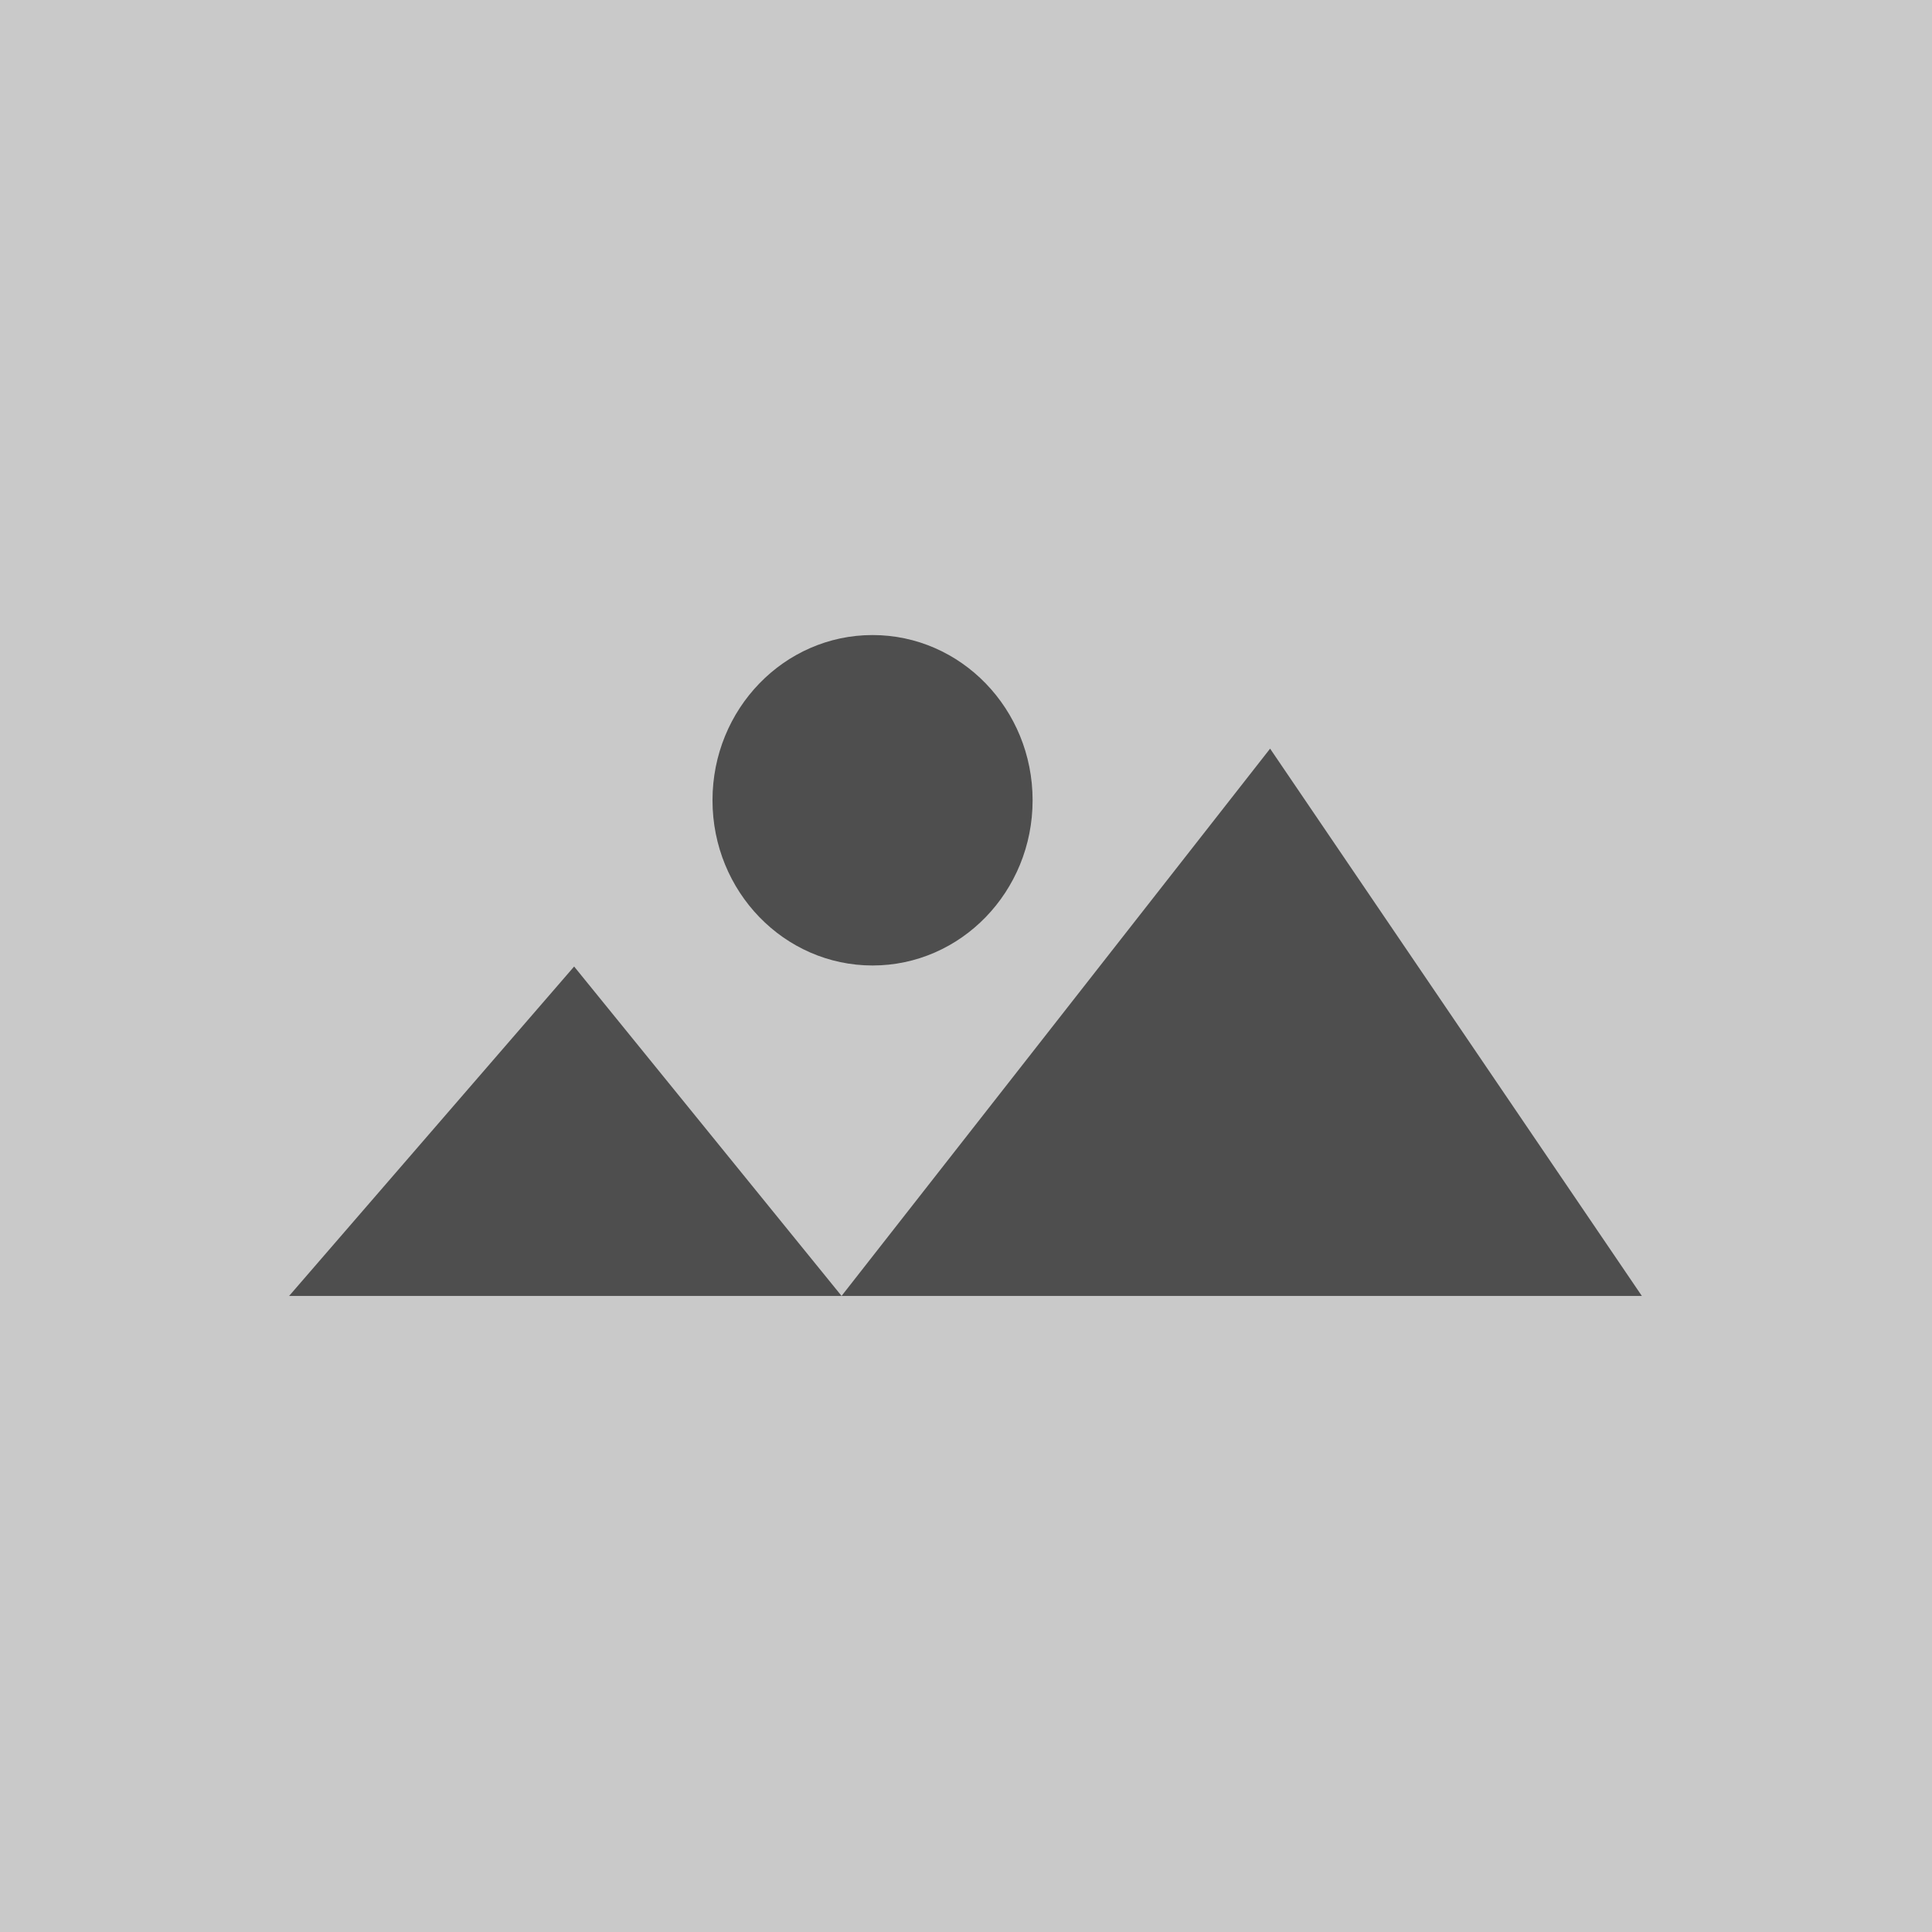 <?xml version="1.0" encoding="utf-8"?>
<!-- Generator: Adobe Illustrator 23.0.2, SVG Export Plug-In . SVG Version: 6.00 Build 0)  -->
<svg version="1.1" id="Layer_1" xmlns="http://www.w3.org/2000/svg" xmlns:xlink="http://www.w3.org/1999/xlink" x="0px" y="0px"
	 viewBox="0 0 187.1 187.1" style="enable-background:new 0 0 187.1 187.1;" xml:space="preserve">
<style type="text/css">
	.st0{fill-rule:evenodd;clip-rule:evenodd;fill:#C9C9C9;}
	.st1{fill-rule:evenodd;clip-rule:evenodd;fill:#4E4E4E;}
</style>
<rect class="st0" width="187.1" height="187.1"/>
<title>Group</title>
<desc>Created with Sketch.</desc>
<g id="Group-3-Copy-3" transform="translate(25, 58)">
	<ellipse id="Oval" class="st1" cx="59.5" cy="19.5" rx="15.5" ry="16"/>
	<polygon id="Path" class="st1" points="3,67.5 30.6,35.6 56.5,67.5 98,14.5 134,67.5 	"/>
</g>
</svg>
